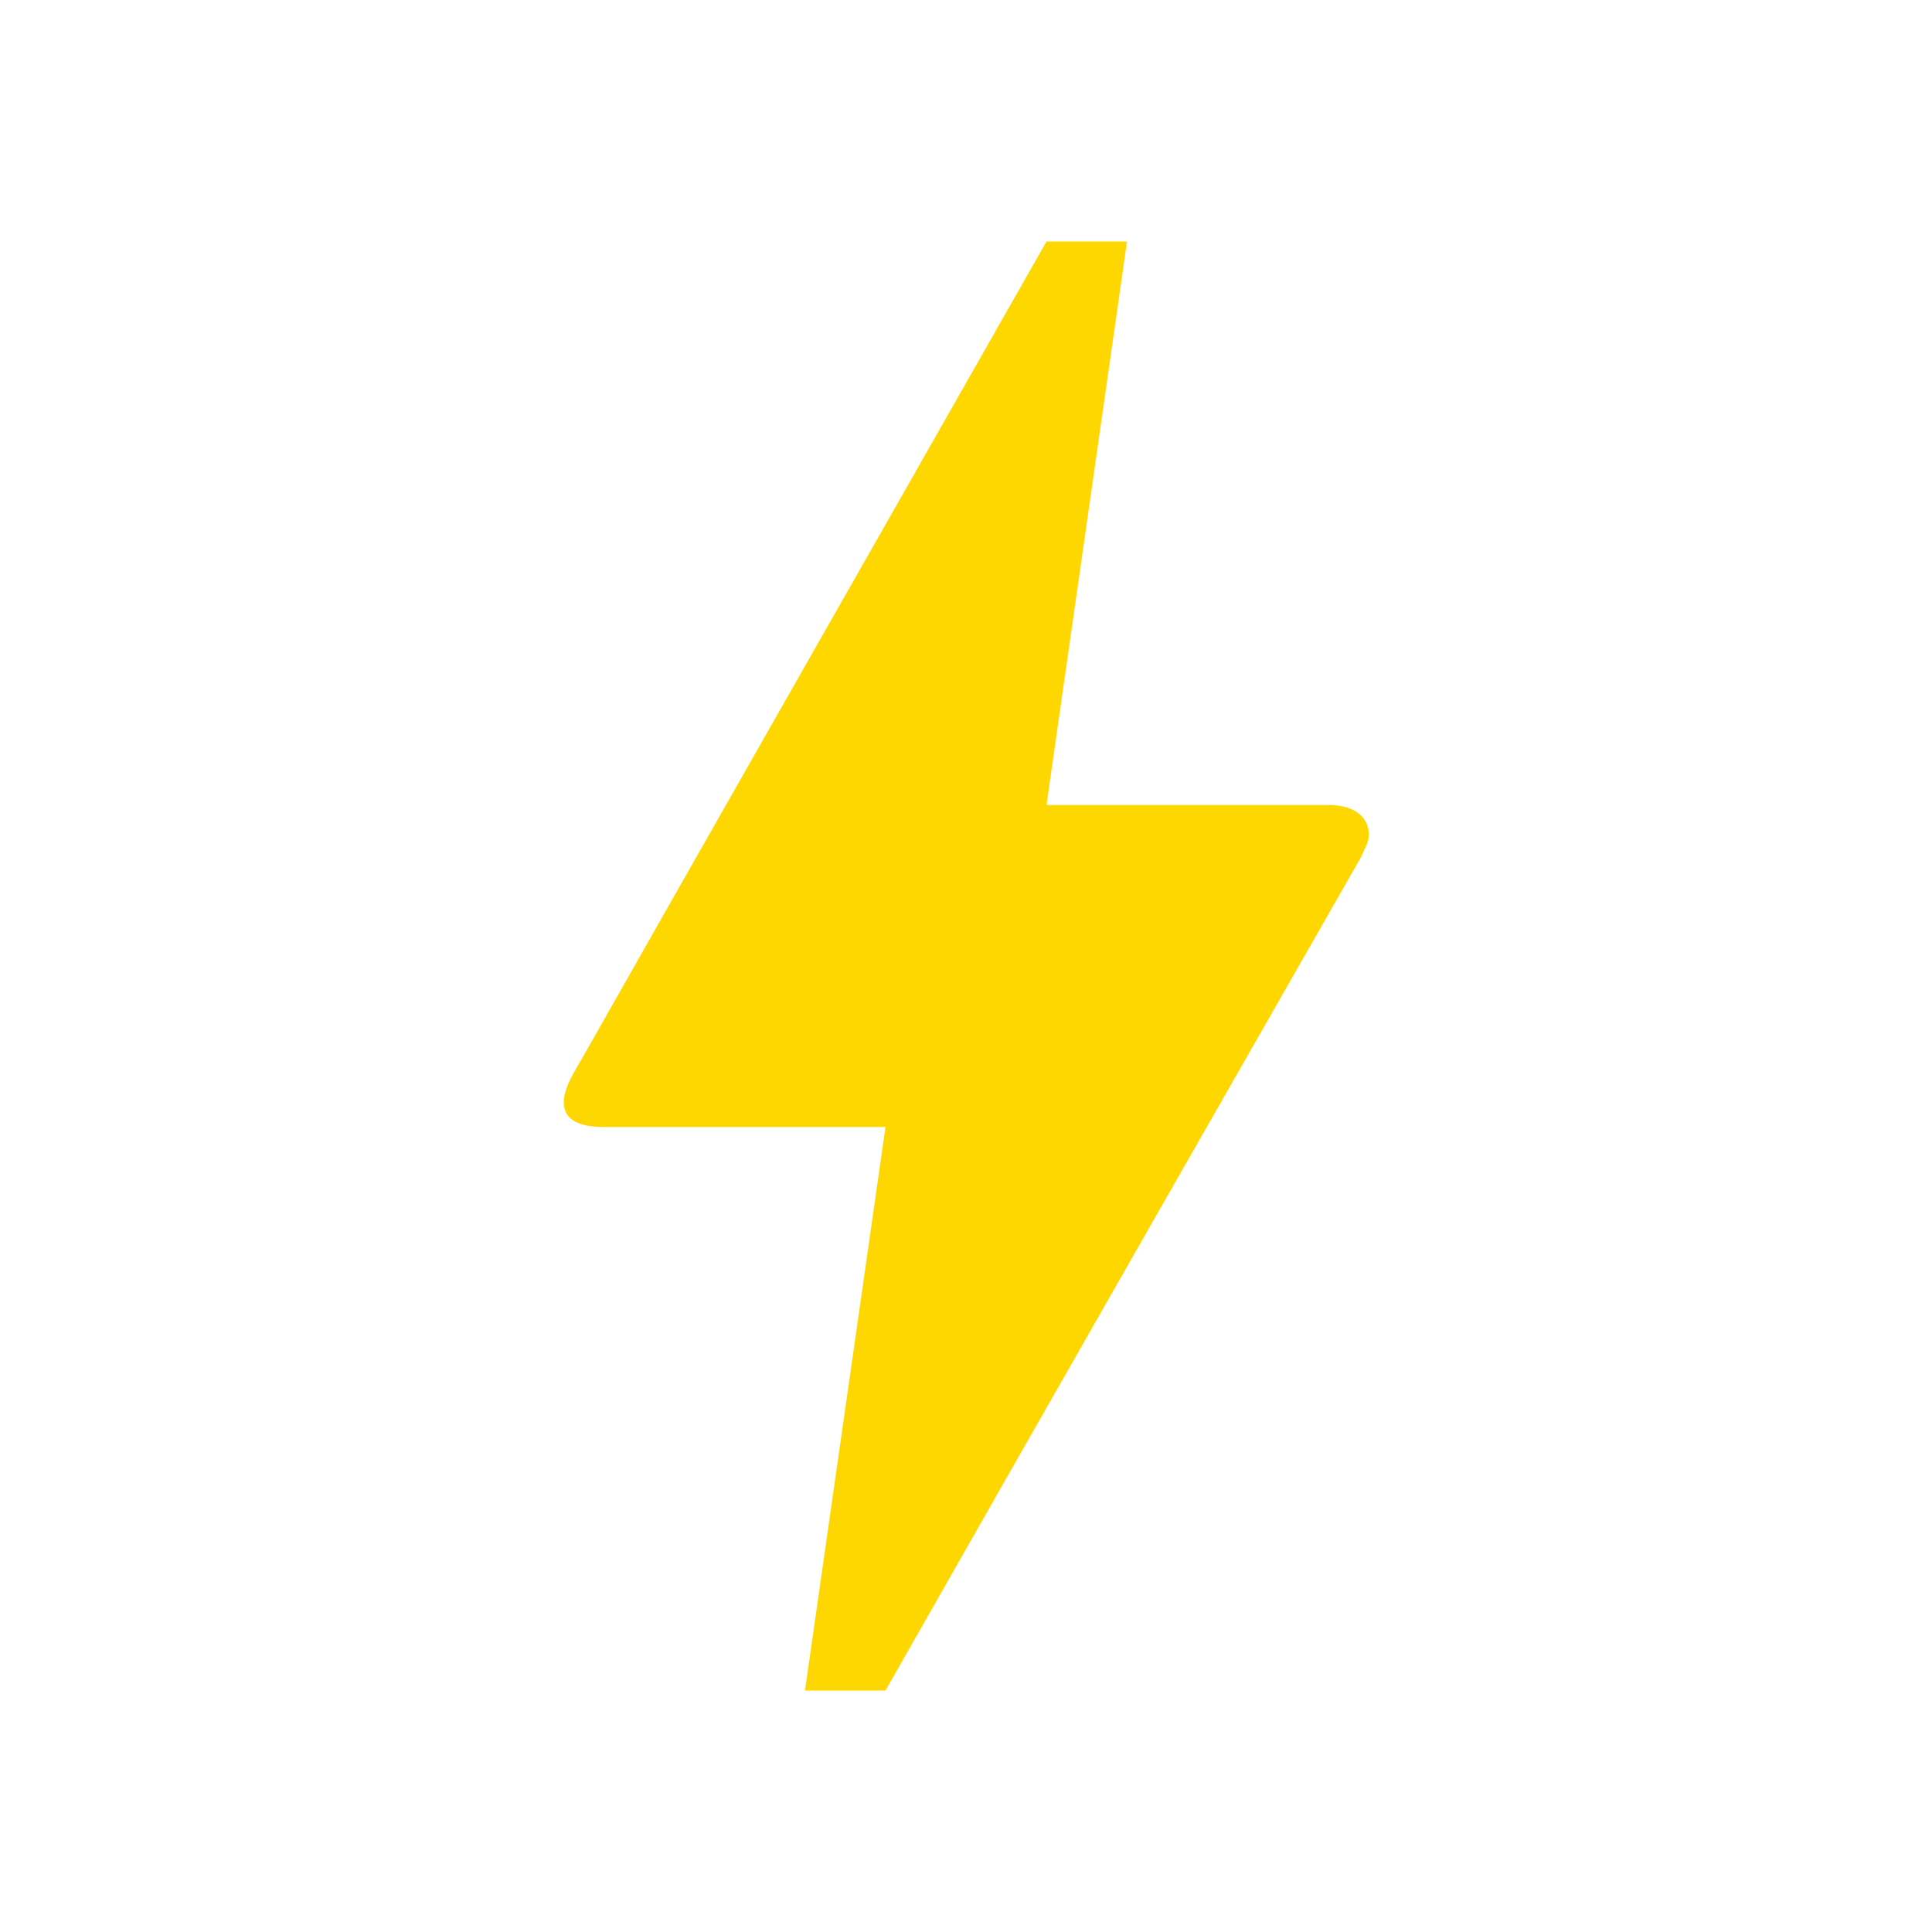 <svg xmlns="http://www.w3.org/2000/svg" viewBox="0 0 24 24" fill="#FFD700"><path d="M11 21h-1l1-7H7.5c-.58 0-.57-.32-.38-.66.19-.34.05-.08.07-.12C8.48 10.94 10.42 7.54 13 3h1l-1 7h3.5c.49 0 .56.33.47.51l-.07.15C12.96 17.55 11 21 11 21z"/></svg>
